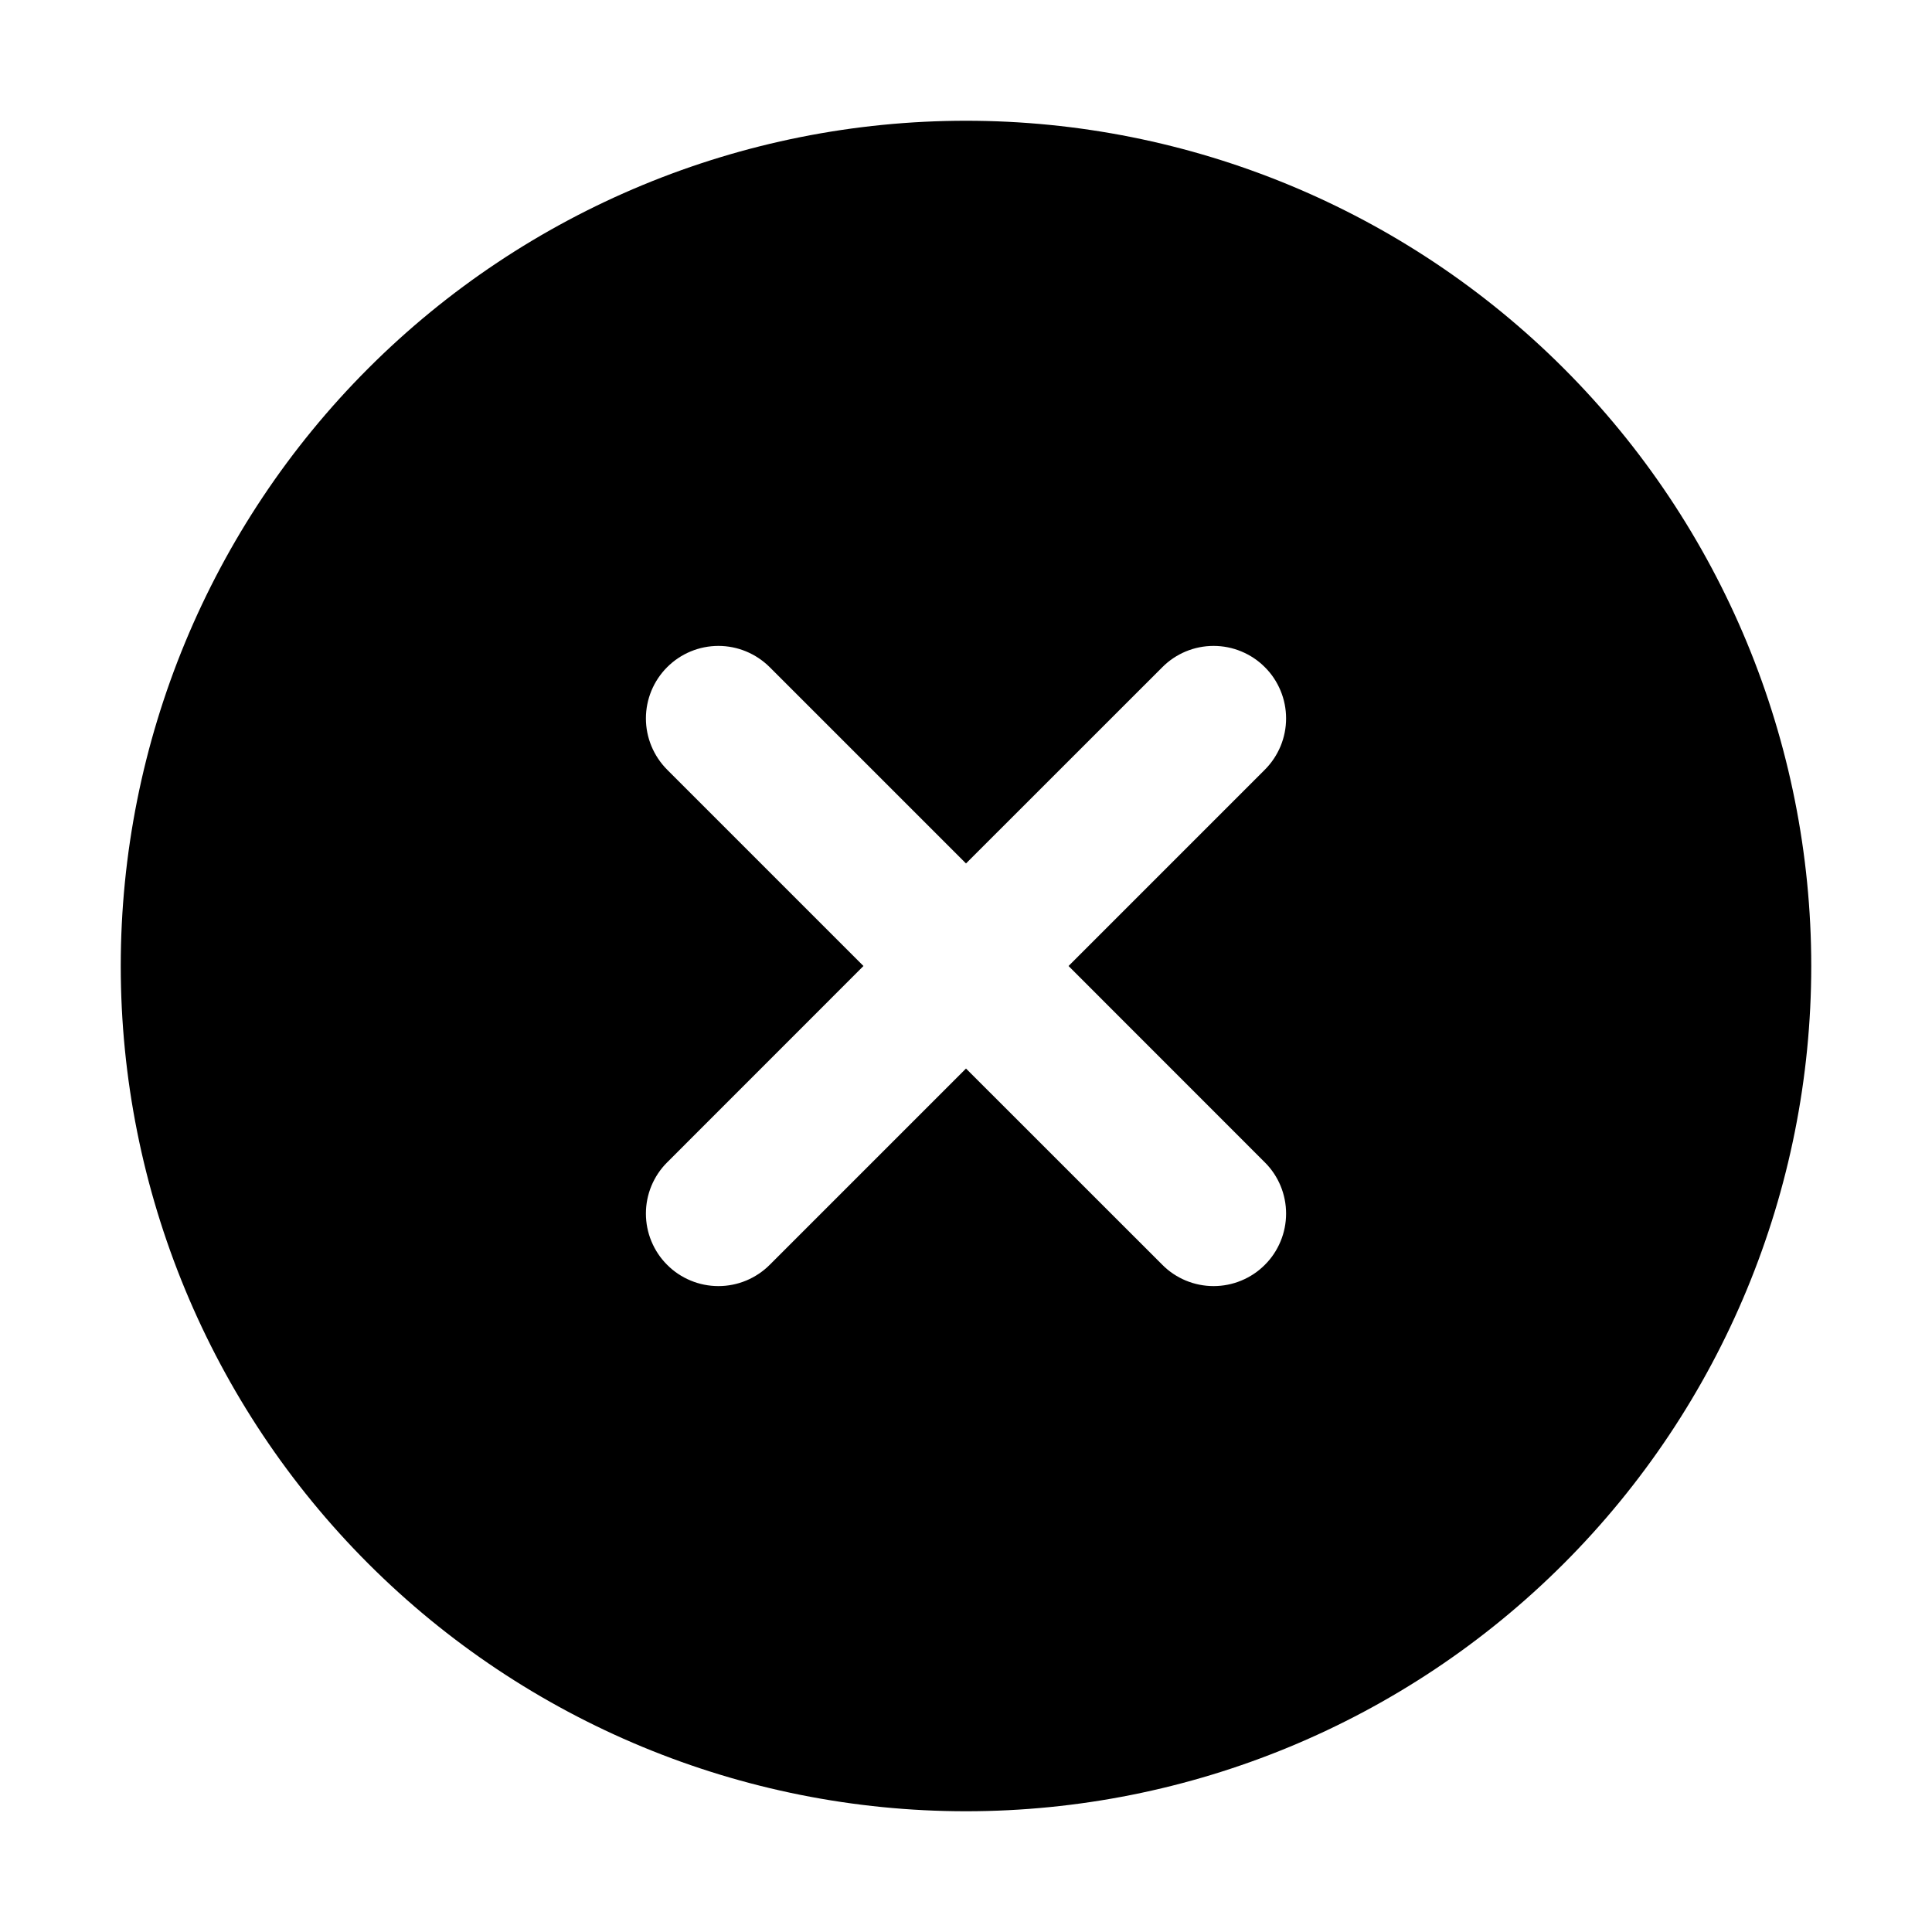 <svg width="28" height="28" viewBox="0 0 28 28" fill="none" xmlns="http://www.w3.org/2000/svg">
<path d="M14 1.75C17.249 1.75 20.365 3.041 22.662 5.338C24.959 7.635 26.25 10.751 26.25 14C26.25 17.249 24.959 20.365 22.662 22.662C20.365 24.959 17.249 26.25 14 26.25C10.751 26.25 7.635 24.959 5.338 22.662C3.041 20.365 1.75 17.249 1.75 14C1.75 10.751 3.041 7.635 5.338 5.338C7.635 3.041 10.751 1.75 14 1.75V1.75ZM14 12.514L11.155 9.669C10.957 9.472 10.69 9.361 10.412 9.361C10.133 9.361 9.866 9.472 9.669 9.669C9.472 9.866 9.361 10.133 9.361 10.412C9.361 10.69 9.472 10.957 9.669 11.155L12.514 14L9.669 16.846C9.571 16.943 9.494 17.059 9.441 17.186C9.388 17.314 9.361 17.45 9.361 17.588C9.361 17.726 9.388 17.863 9.441 17.99C9.494 18.118 9.571 18.234 9.669 18.331C9.766 18.429 9.882 18.506 10.01 18.559C10.137 18.612 10.274 18.639 10.412 18.639C10.55 18.639 10.686 18.612 10.814 18.559C10.941 18.506 11.057 18.429 11.155 18.331L14 15.486L16.846 18.331C16.943 18.429 17.059 18.506 17.186 18.559C17.314 18.612 17.45 18.639 17.588 18.639C17.726 18.639 17.863 18.612 17.99 18.559C18.118 18.506 18.234 18.429 18.331 18.331C18.429 18.234 18.506 18.118 18.559 17.99C18.612 17.863 18.639 17.726 18.639 17.588C18.639 17.45 18.612 17.314 18.559 17.186C18.506 17.059 18.429 16.943 18.331 16.846L15.486 14L18.331 11.155C18.429 11.057 18.506 10.941 18.559 10.814C18.612 10.686 18.639 10.55 18.639 10.412C18.639 10.274 18.612 10.137 18.559 10.01C18.506 9.882 18.429 9.766 18.331 9.669C18.234 9.571 18.118 9.494 17.99 9.441C17.863 9.388 17.726 9.361 17.588 9.361C17.45 9.361 17.314 9.388 17.186 9.441C17.059 9.494 16.943 9.571 16.846 9.669L14 12.514Z" fill="black"/>
</svg>
